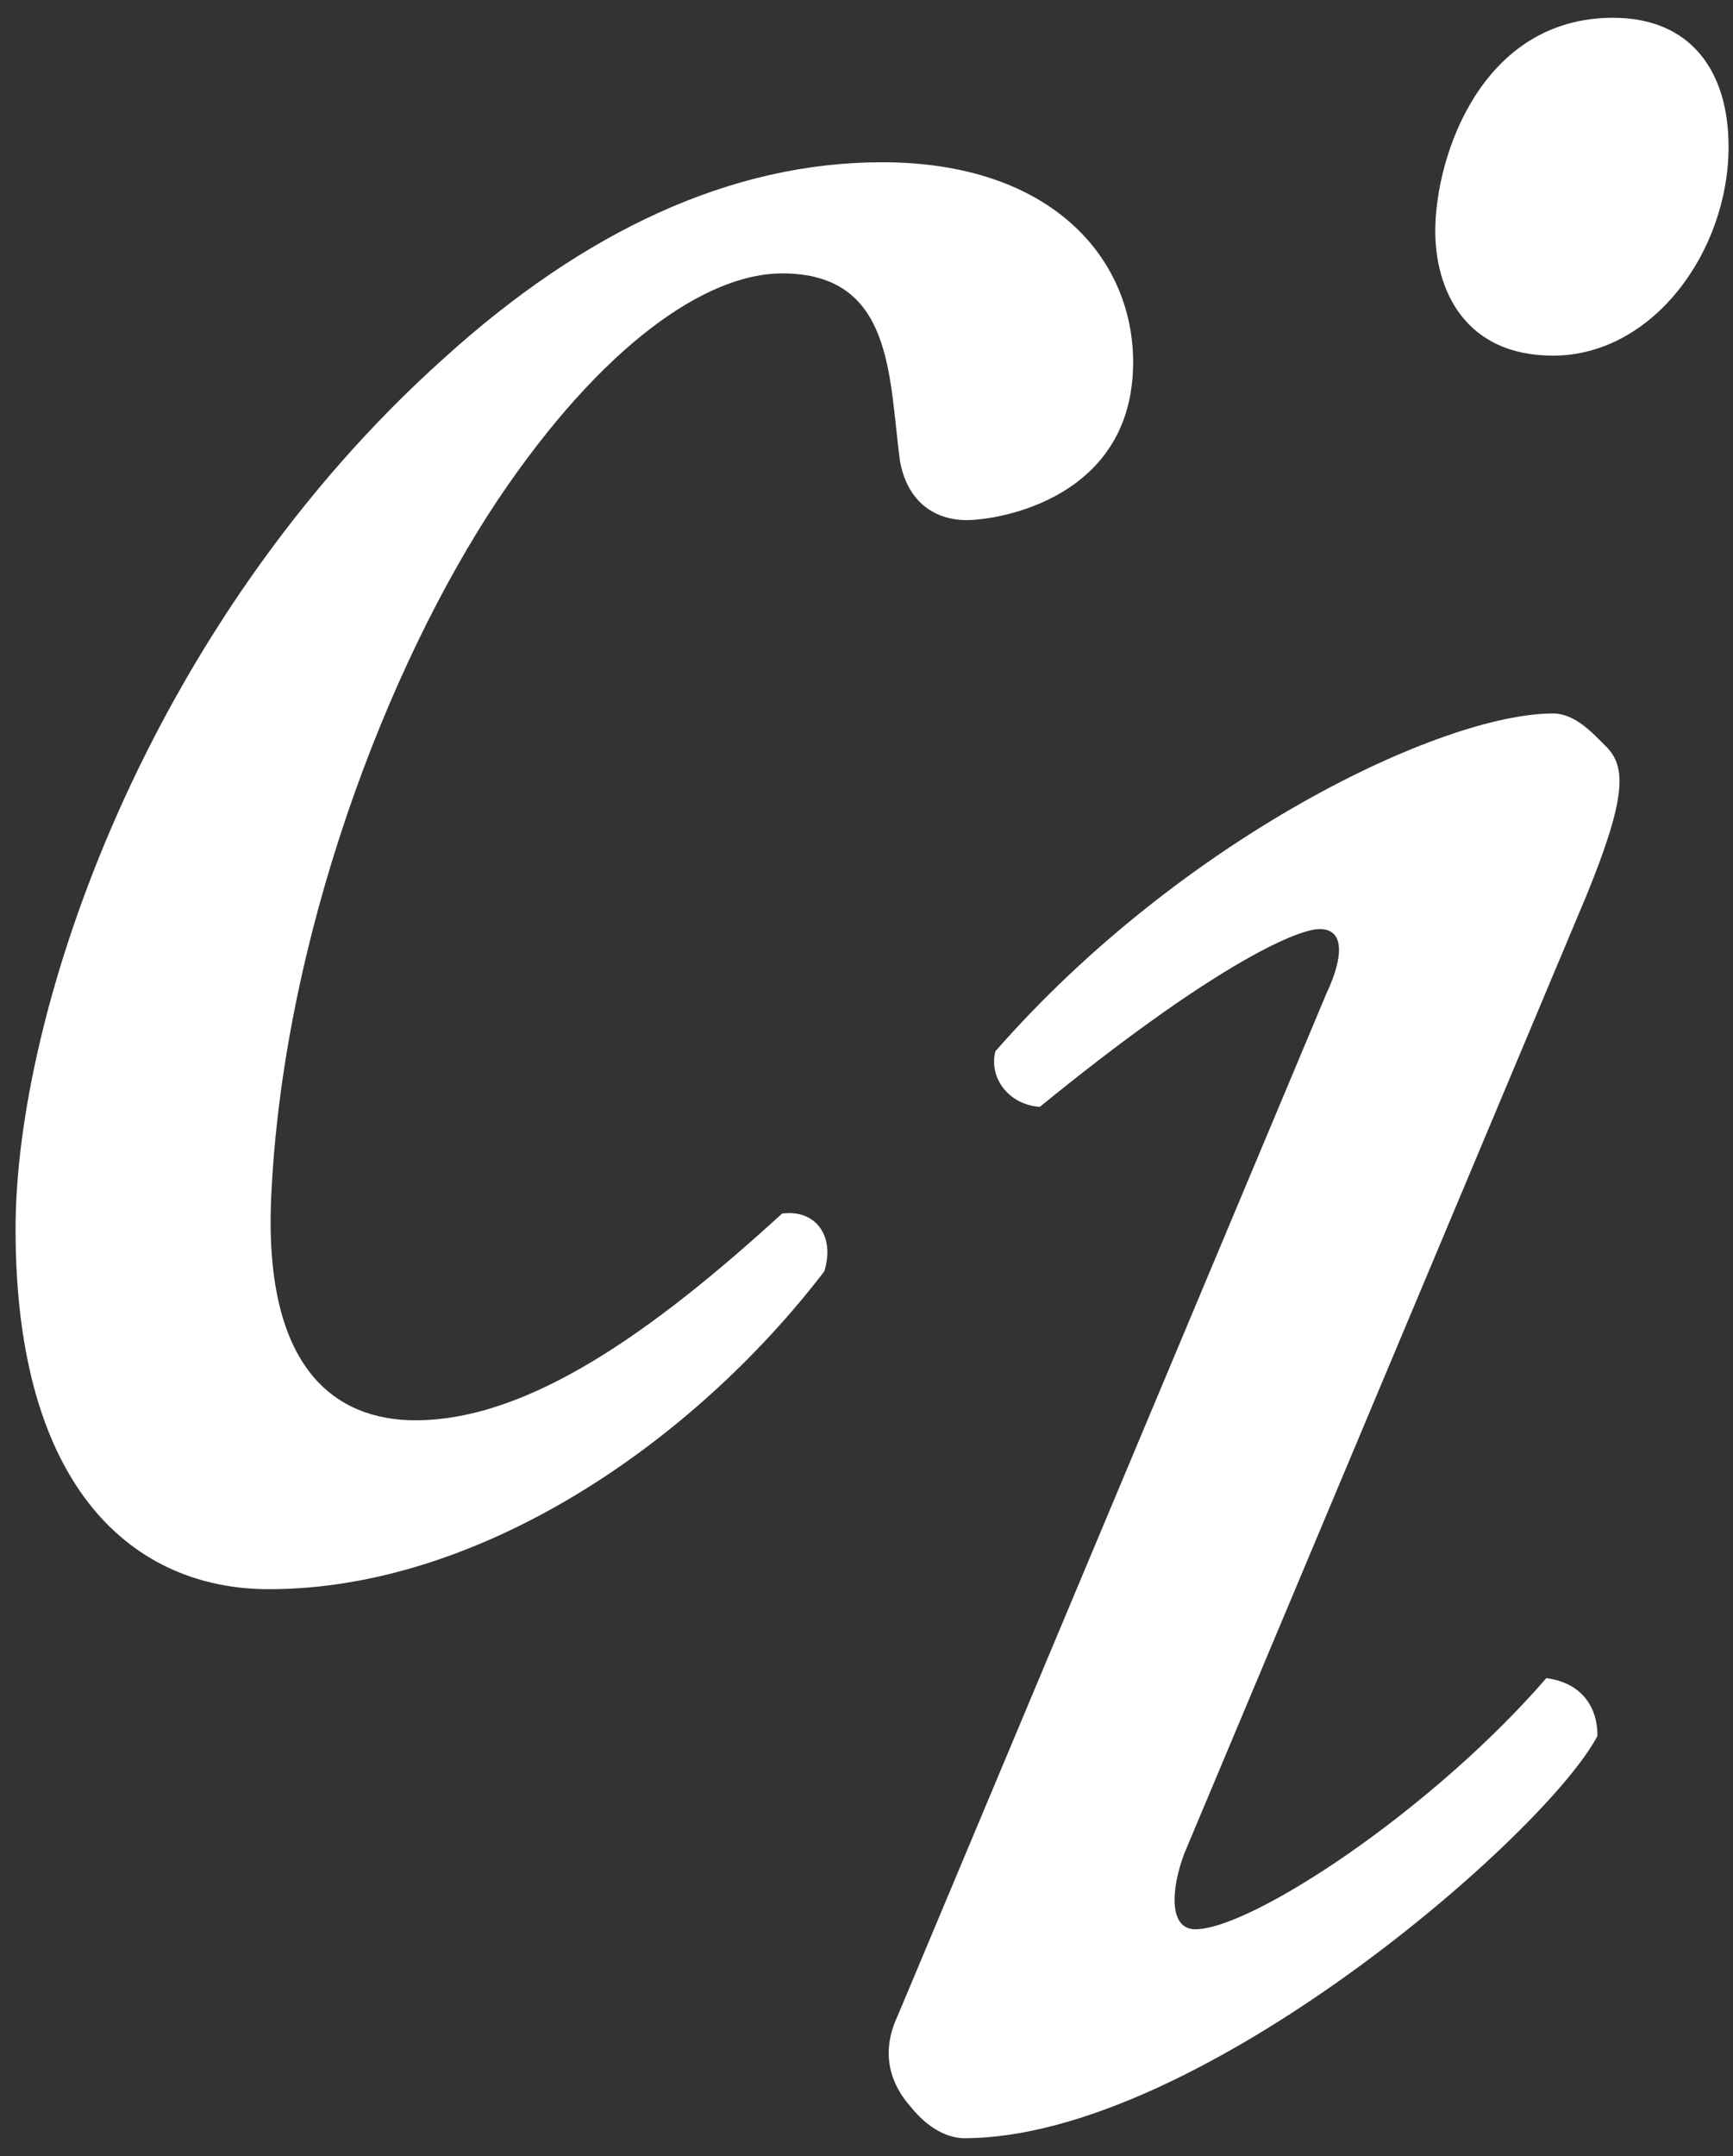 <svg xmlns="http://www.w3.org/2000/svg" viewBox="0 0 78 97" width="78" height="97"><rect x="0" y="0" width="78" height="97" fill="#333333" stroke="none"/><style>.a{fill:#fff}</style><path class="a" d="m51 16.3c0 6.1-6 7.1-7.5 7.1-1.5 0-2.7-0.9-3-2.7-0.5-3.8-0.3-8.4-5.3-8.4-3.4 0-8.1 3.2-12.8 10.2-5 7.5-9.7 19.8-10.2 31.5-0.3 7.6 2.9 9.9 6.5 9.9 5.1 0 10.7-4 16.5-9.3 1.5-0.2 2.4 1 1.9 2.6-5.9 7.7-15.5 14.3-25 14.3-6 0-11.4-4.4-11.4-16.2 0-9.8 5.9-27.2 19.3-39.2 6.3-5.7 12.9-8.8 19.7-8.8 7.6 0 11.3 4.3 11.3 9zm8.7 28.4c0.8-1.7 0.8-2.9-0.3-2.9-1.1 0-5 1.8-12.6 8-1.4-0.1-2.3-1.3-2-2.5 8.4-9.6 20.1-15.2 25.1-15.2 1 0 1.8 0.9 2.4 1.5 0.9 0.9 0.9 2.3-0.9 6.7l-18.1 43.1c-0.6 1.6-0.7 3.4 0.5 3.4 2.5 0 10.6-5.3 15.8-11.3 1.5 0.2 2.3 1.2 2.3 2.6-2.3 4.4-18 18.1-28.5 18.1-0.7 0-1.6-0.4-2.4-1.4-0.9-1-1.4-2.4-0.6-4.1zm18.1-38.1c0 4.7-3.4 9.4-7.9 9.4-4 0-5.3-3-5.3-5.6 0-3.4 2.1-9.6 8-9.6 3.5 0 5.2 2.4 5.2 5.8z"></path></svg>